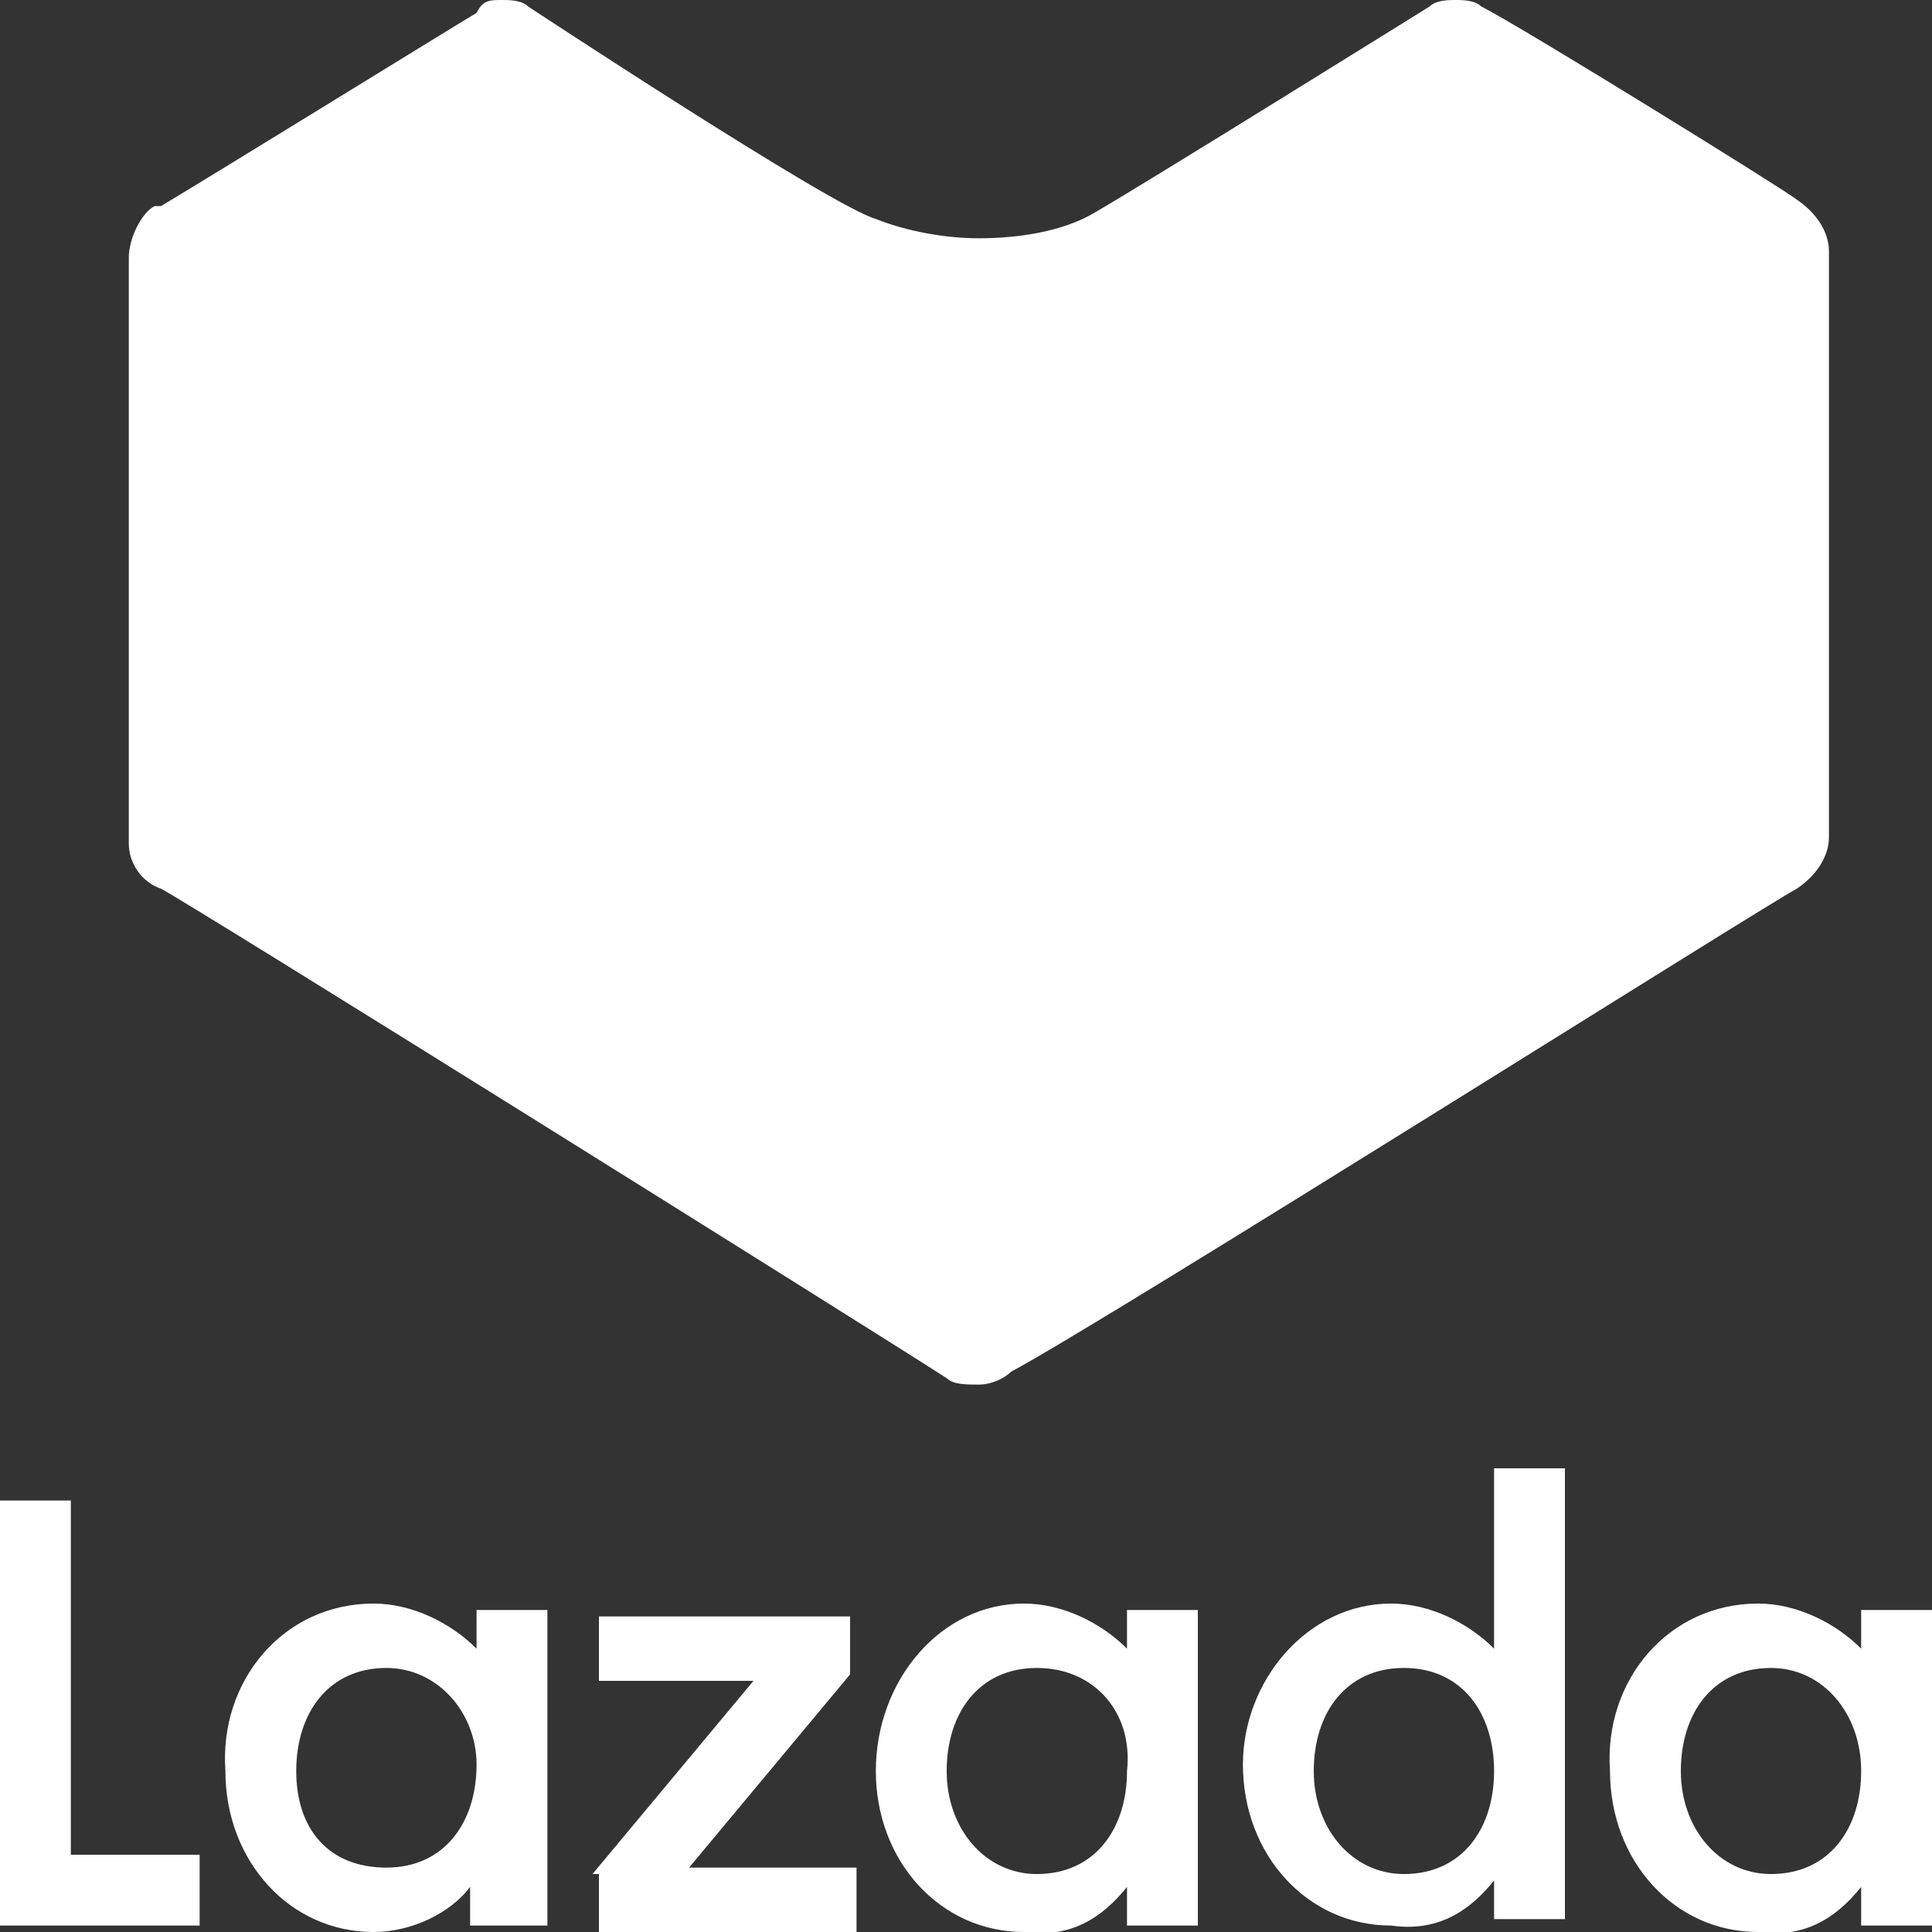 <?xml version="1.0" encoding="utf-8"?>
<!-- Generator: Adobe Illustrator 24.3.0, SVG Export Plug-In . SVG Version: 6.00 Build 0)  -->
<svg version="1.1" id="Layer_1" xmlns="http://www.w3.org/2000/svg" xmlns:xlink="http://www.w3.org/1999/xlink" x="0px" y="0px"
	 viewBox="0 0 30 30" style="enable-background:new 0 0 30 30;" xml:space="preserve">
<rect x="0" y="0" width="30" height="30" fill="#333333" stroke="none"/>
<style type="text/css">
	.st0{fill:#FFFFFF;}
</style>
<g>
	<path class="st0" d="M0,23.3h1.1v5.5h2v1.1H0L0,23.3z M5.8,24.9c0.6,0,1.2,0.3,1.6,0.7V25h1.1v4.9H7.3v-0.6C7,29.7,6.4,30,5.8,30
		c-1.3,0-2.3-1.1-2.3-2.5C3.4,26.1,4.4,24.9,5.8,24.9 M6,25.9c-0.9,0-1.4,0.7-1.4,1.6S5.1,29,6,29c0.9,0,1.4-0.7,1.4-1.6
		C7.4,26.6,6.8,25.9,6,25.9 M9.2,29.1l2.5-3H9.3v-1h3.9v0.9l-2.5,3h2.6v1h-4V29.1z M15.9,24.9c0.6,0,1.2,0.3,1.6,0.7V25h1.1v4.9
		h-1.1v-0.6c-0.4,0.5-0.9,0.8-1.6,0.7c-1.3,0-2.3-1.1-2.3-2.5C13.6,26.1,14.6,24.9,15.9,24.9 M16.1,25.9c-0.9,0-1.4,0.7-1.4,1.6
		s0.6,1.6,1.4,1.6c0.9,0,1.4-0.7,1.4-1.6C17.6,26.6,17,25.9,16.1,25.9 M21.6,24.9c0.6,0,1.2,0.3,1.6,0.7v-2.8h1.1v7h-1.1v-0.6
		c-0.4,0.5-0.9,0.8-1.6,0.7c-1.3,0-2.3-1.1-2.3-2.5C19.3,26.1,20.3,24.9,21.6,24.9 M21.8,25.9c-0.9,0-1.4,0.7-1.4,1.6
		s0.6,1.6,1.4,1.6c0.9,0,1.4-0.7,1.4-1.6C23.2,26.6,22.7,25.9,21.8,25.9 M27.3,24.9c0.6,0,1.2,0.3,1.6,0.7V25h1.1v4.9h-1.1v-0.6
		c-0.4,0.5-0.9,0.8-1.6,0.7c-1.3,0-2.3-1.1-2.3-2.5C24.9,26.1,25.9,24.9,27.3,24.9 M27.5,25.9c-0.9,0-1.4,0.7-1.4,1.6
		s0.6,1.6,1.4,1.6c0.9,0,1.4-0.7,1.4-1.6C28.9,26.6,28.3,25.9,27.5,25.9"/>
</g>
<path class="st0" d="M15.2,21.5c-0.2,0-0.4,0-0.5-0.1C13.3,20.5,2.9,14,2.5,13.8C2.2,13.7,2,13.4,2,13.1V4c0-0.3,0.2-0.7,0.4-0.8
	l0.1,0c1-0.6,4.4-2.7,4.9-3C7.5,0,7.6,0,7.8,0c0.1,0,0.3,0,0.4,0.1c0,0,4.7,3.1,5.4,3.3c0.5,0.2,1.1,0.3,1.6,0.3
	c0.6,0,1.3-0.1,1.8-0.4c0.7-0.4,5.2-3.2,5.2-3.2C22.3,0,22.5,0,22.6,0c0.1,0,0.3,0,0.4,0.1c0.6,0.3,4.8,2.9,4.9,3
	c0.3,0.2,0.5,0.5,0.5,0.8v9.1c0,0.3-0.2,0.6-0.5,0.8c-0.4,0.2-10.7,6.7-12.2,7.5C15.6,21.4,15.4,21.5,15.2,21.5"/>
</svg>
